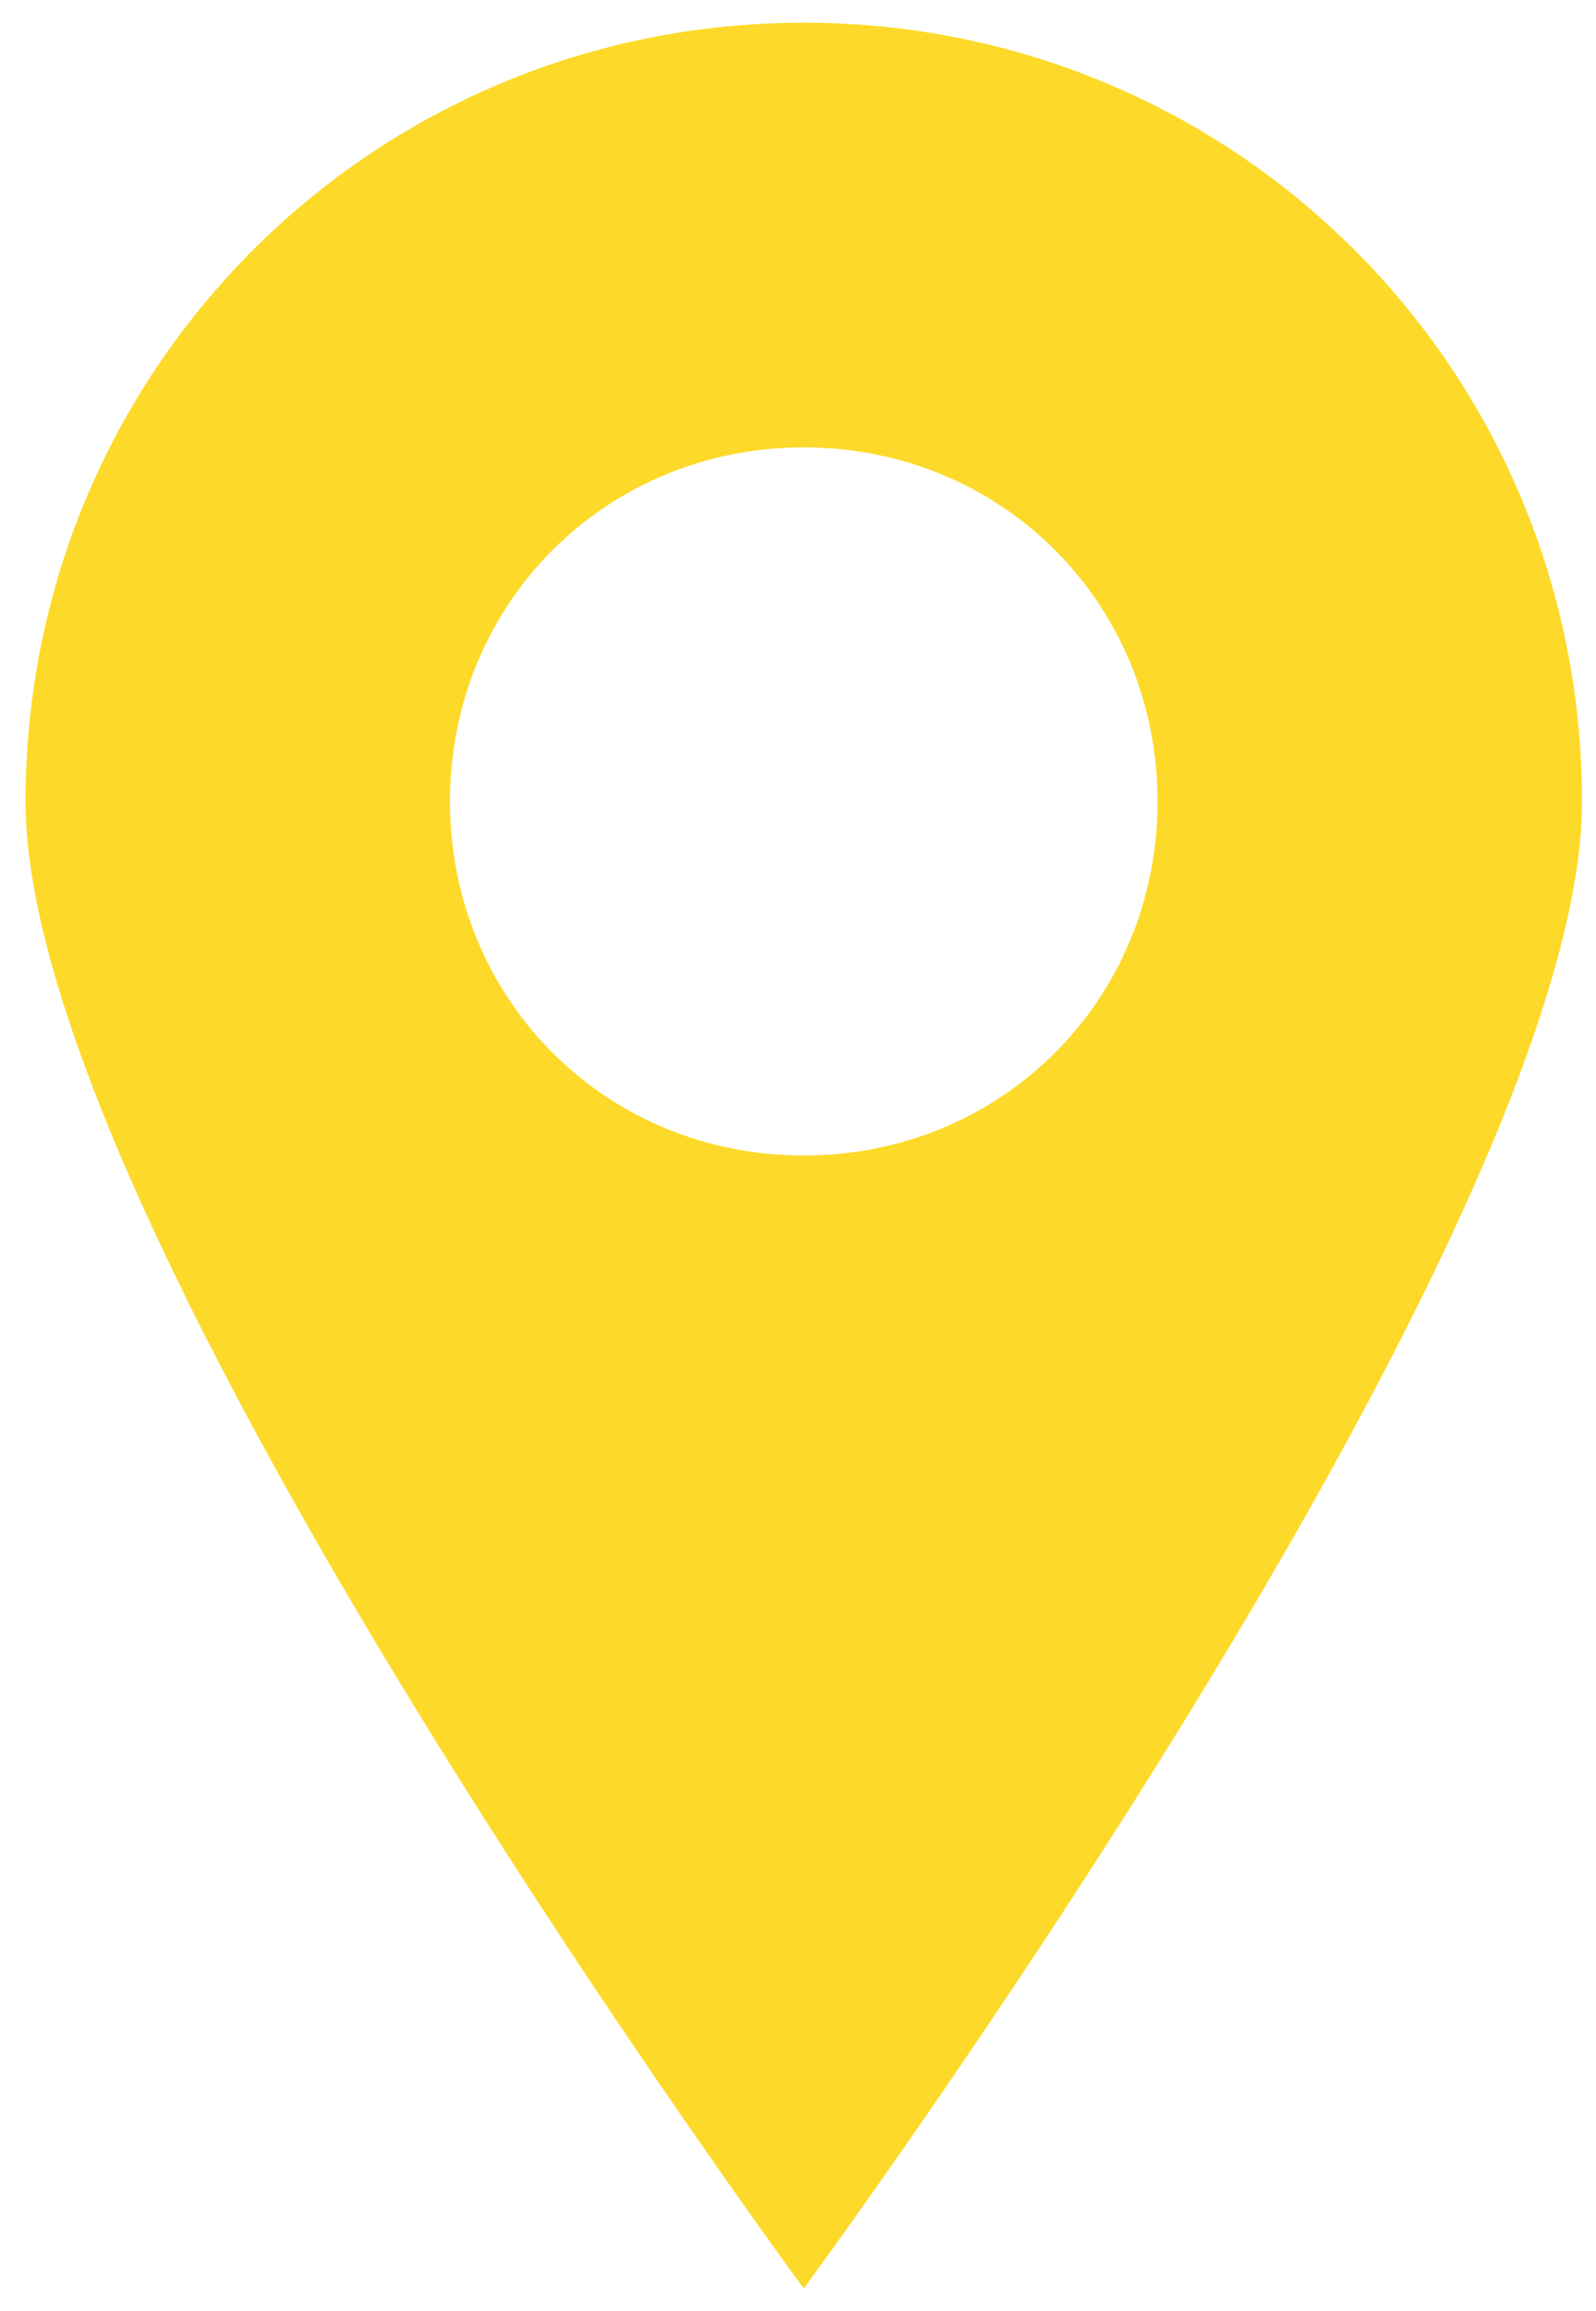 <?xml version="1.0" encoding="UTF-8"?> <svg xmlns="http://www.w3.org/2000/svg" width="47" height="68" viewBox="0 0 47 68" fill="none"><path d="M23.67 0.668C10.963 0.668 0.752 10.875 0.752 23.586C0.752 36.293 23.67 67.336 23.67 67.336C23.67 67.336 46.588 36.293 46.588 23.586C46.588 10.875 36.377 0.668 23.67 0.668ZM23.67 34C17.838 34 13.252 29.418 13.252 23.582C13.252 17.75 17.834 13.164 23.67 13.164C29.502 13.164 34.088 17.746 34.088 23.582C34.088 29.418 29.502 34 23.67 34Z" fill="#FDDA29"></path></svg> 